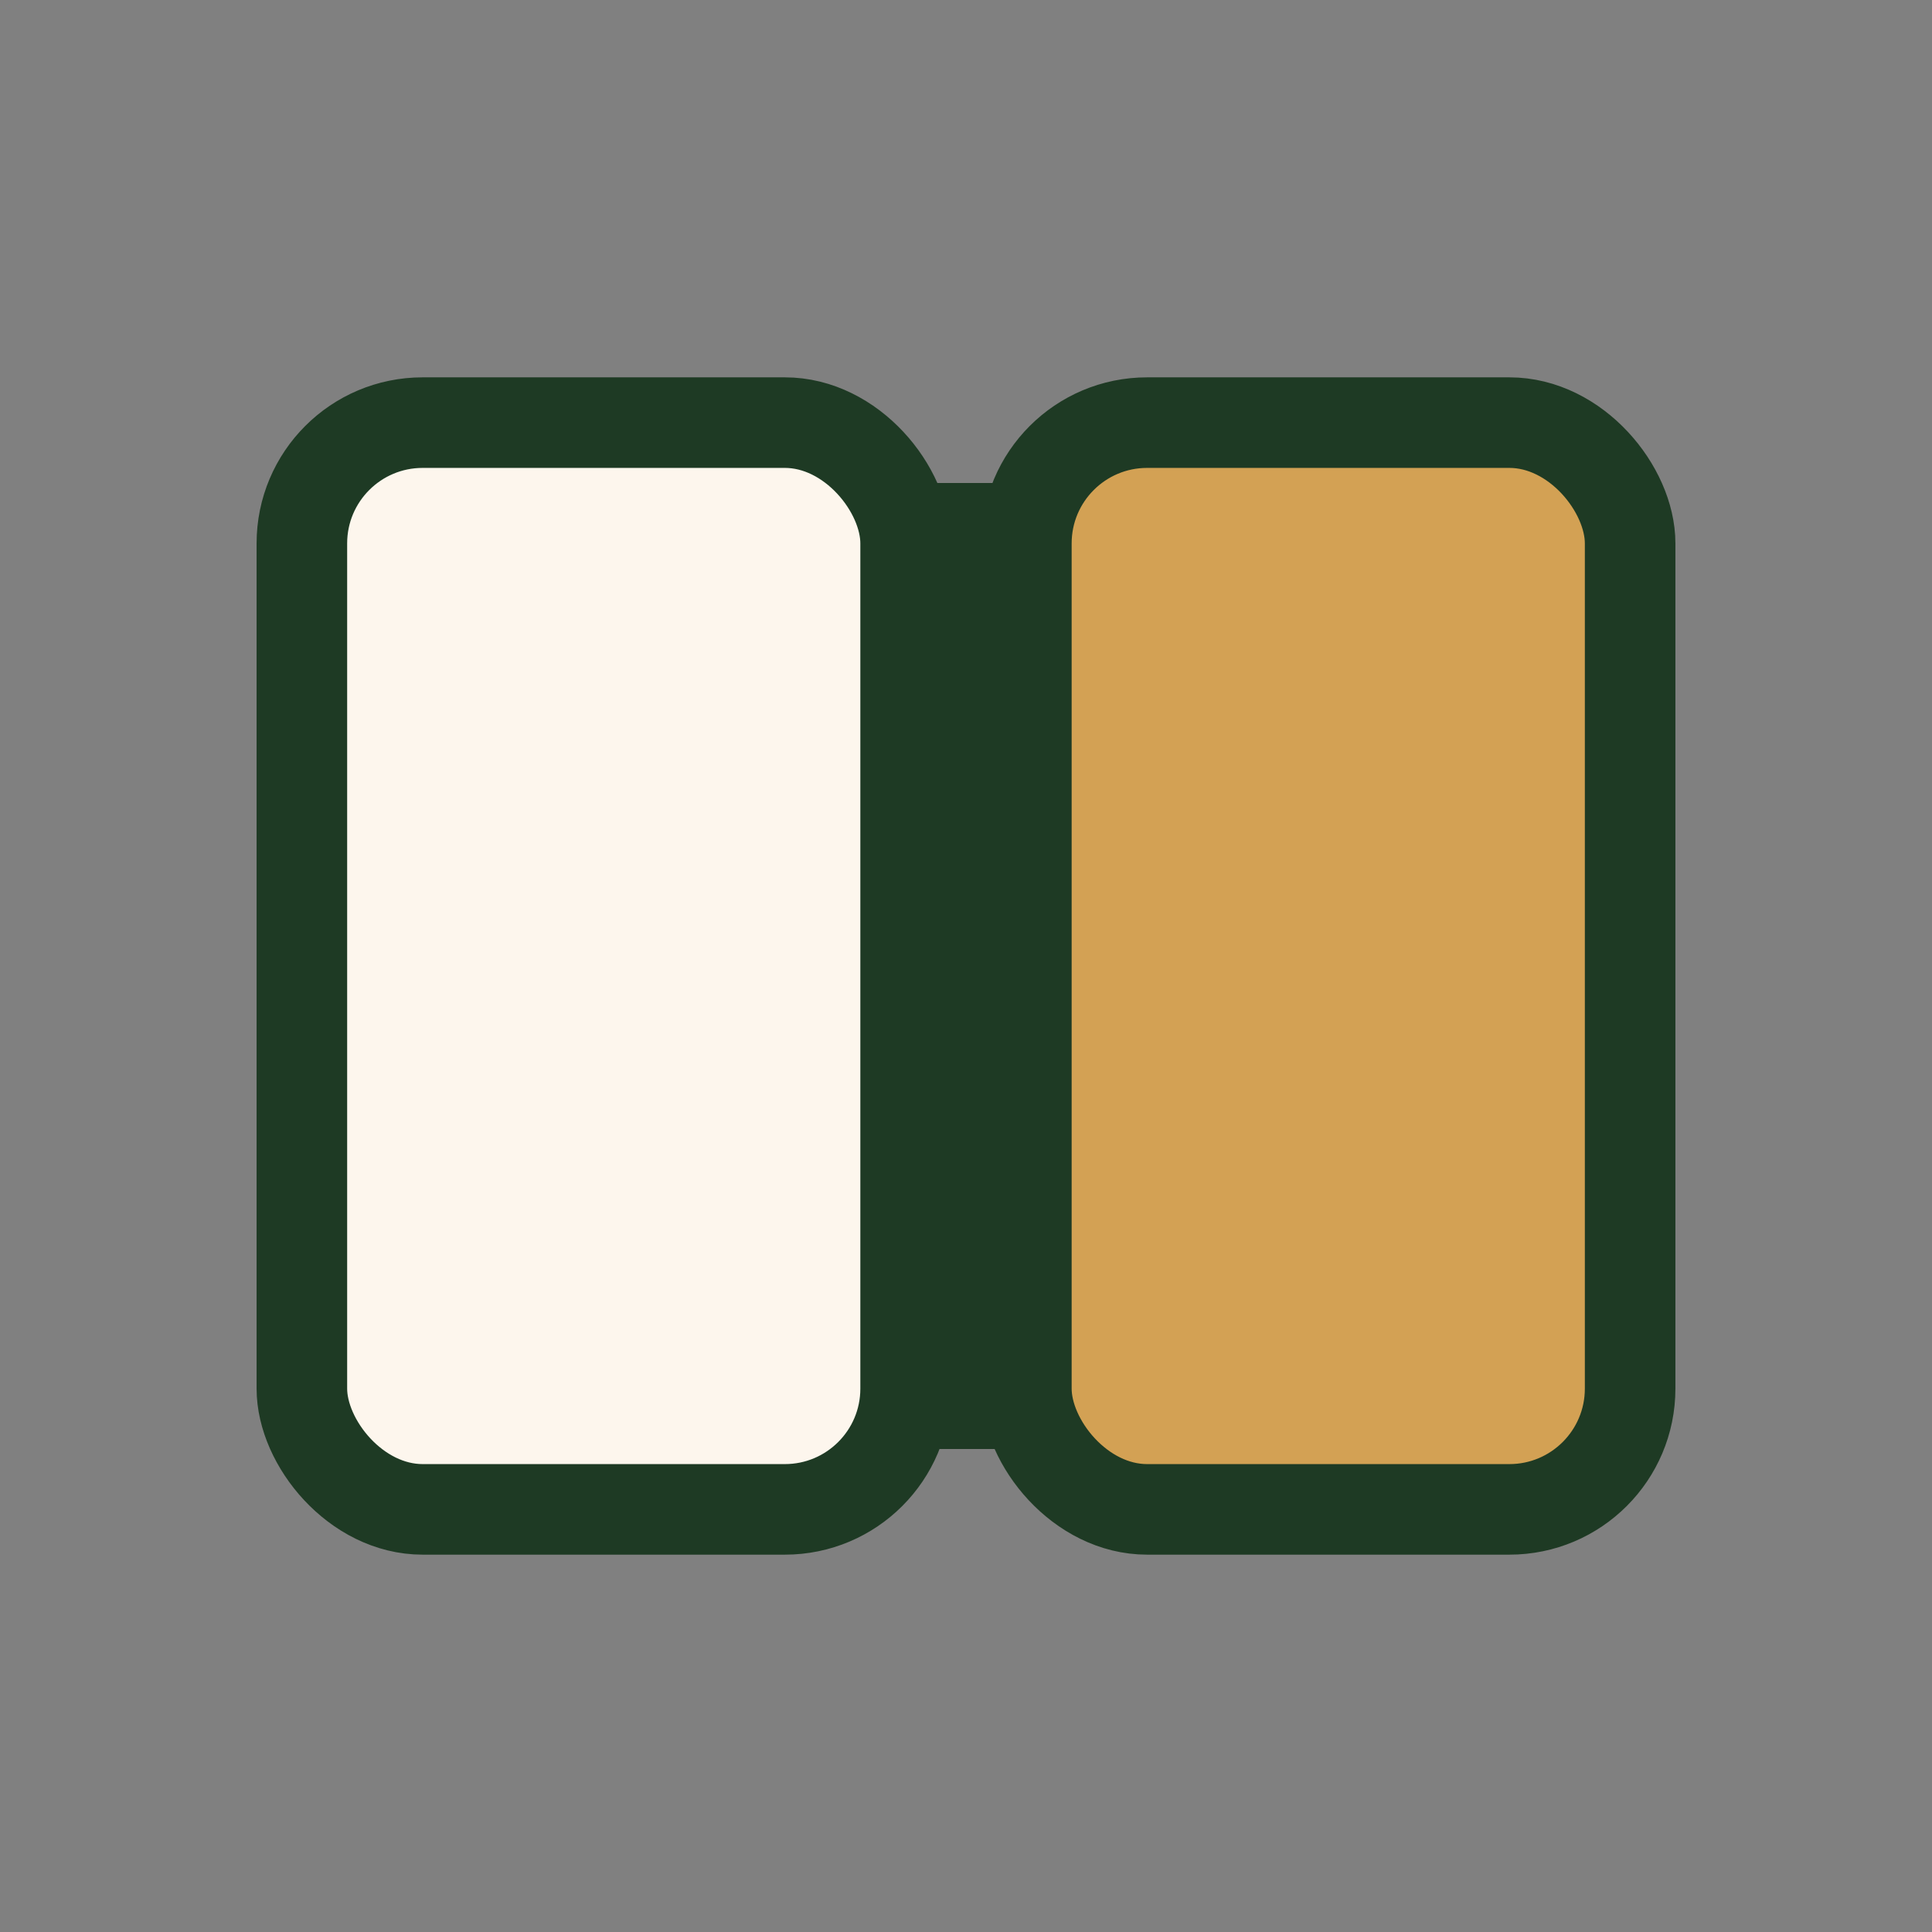 <?xml version="1.0" encoding="UTF-8"?>
<svg xmlns="http://www.w3.org/2000/svg" width="32" height="32" viewBox="0 0 32 32"><rect x="0" y="0" width="32" height="32" fill="#808080" stroke="none"/><rect x="5" y="7" width="10" height="18" rx="2" fill="#FDF6ED" stroke="#1E3A24" stroke-width="1.5"/><rect x="17" y="7" width="10" height="18" rx="2" fill="#D3A154" stroke="#1E3A24" stroke-width="1.5"/><line x1="16" y1="8" x2="16" y2="24" stroke="#1E3A24" stroke-width="1"/></svg>